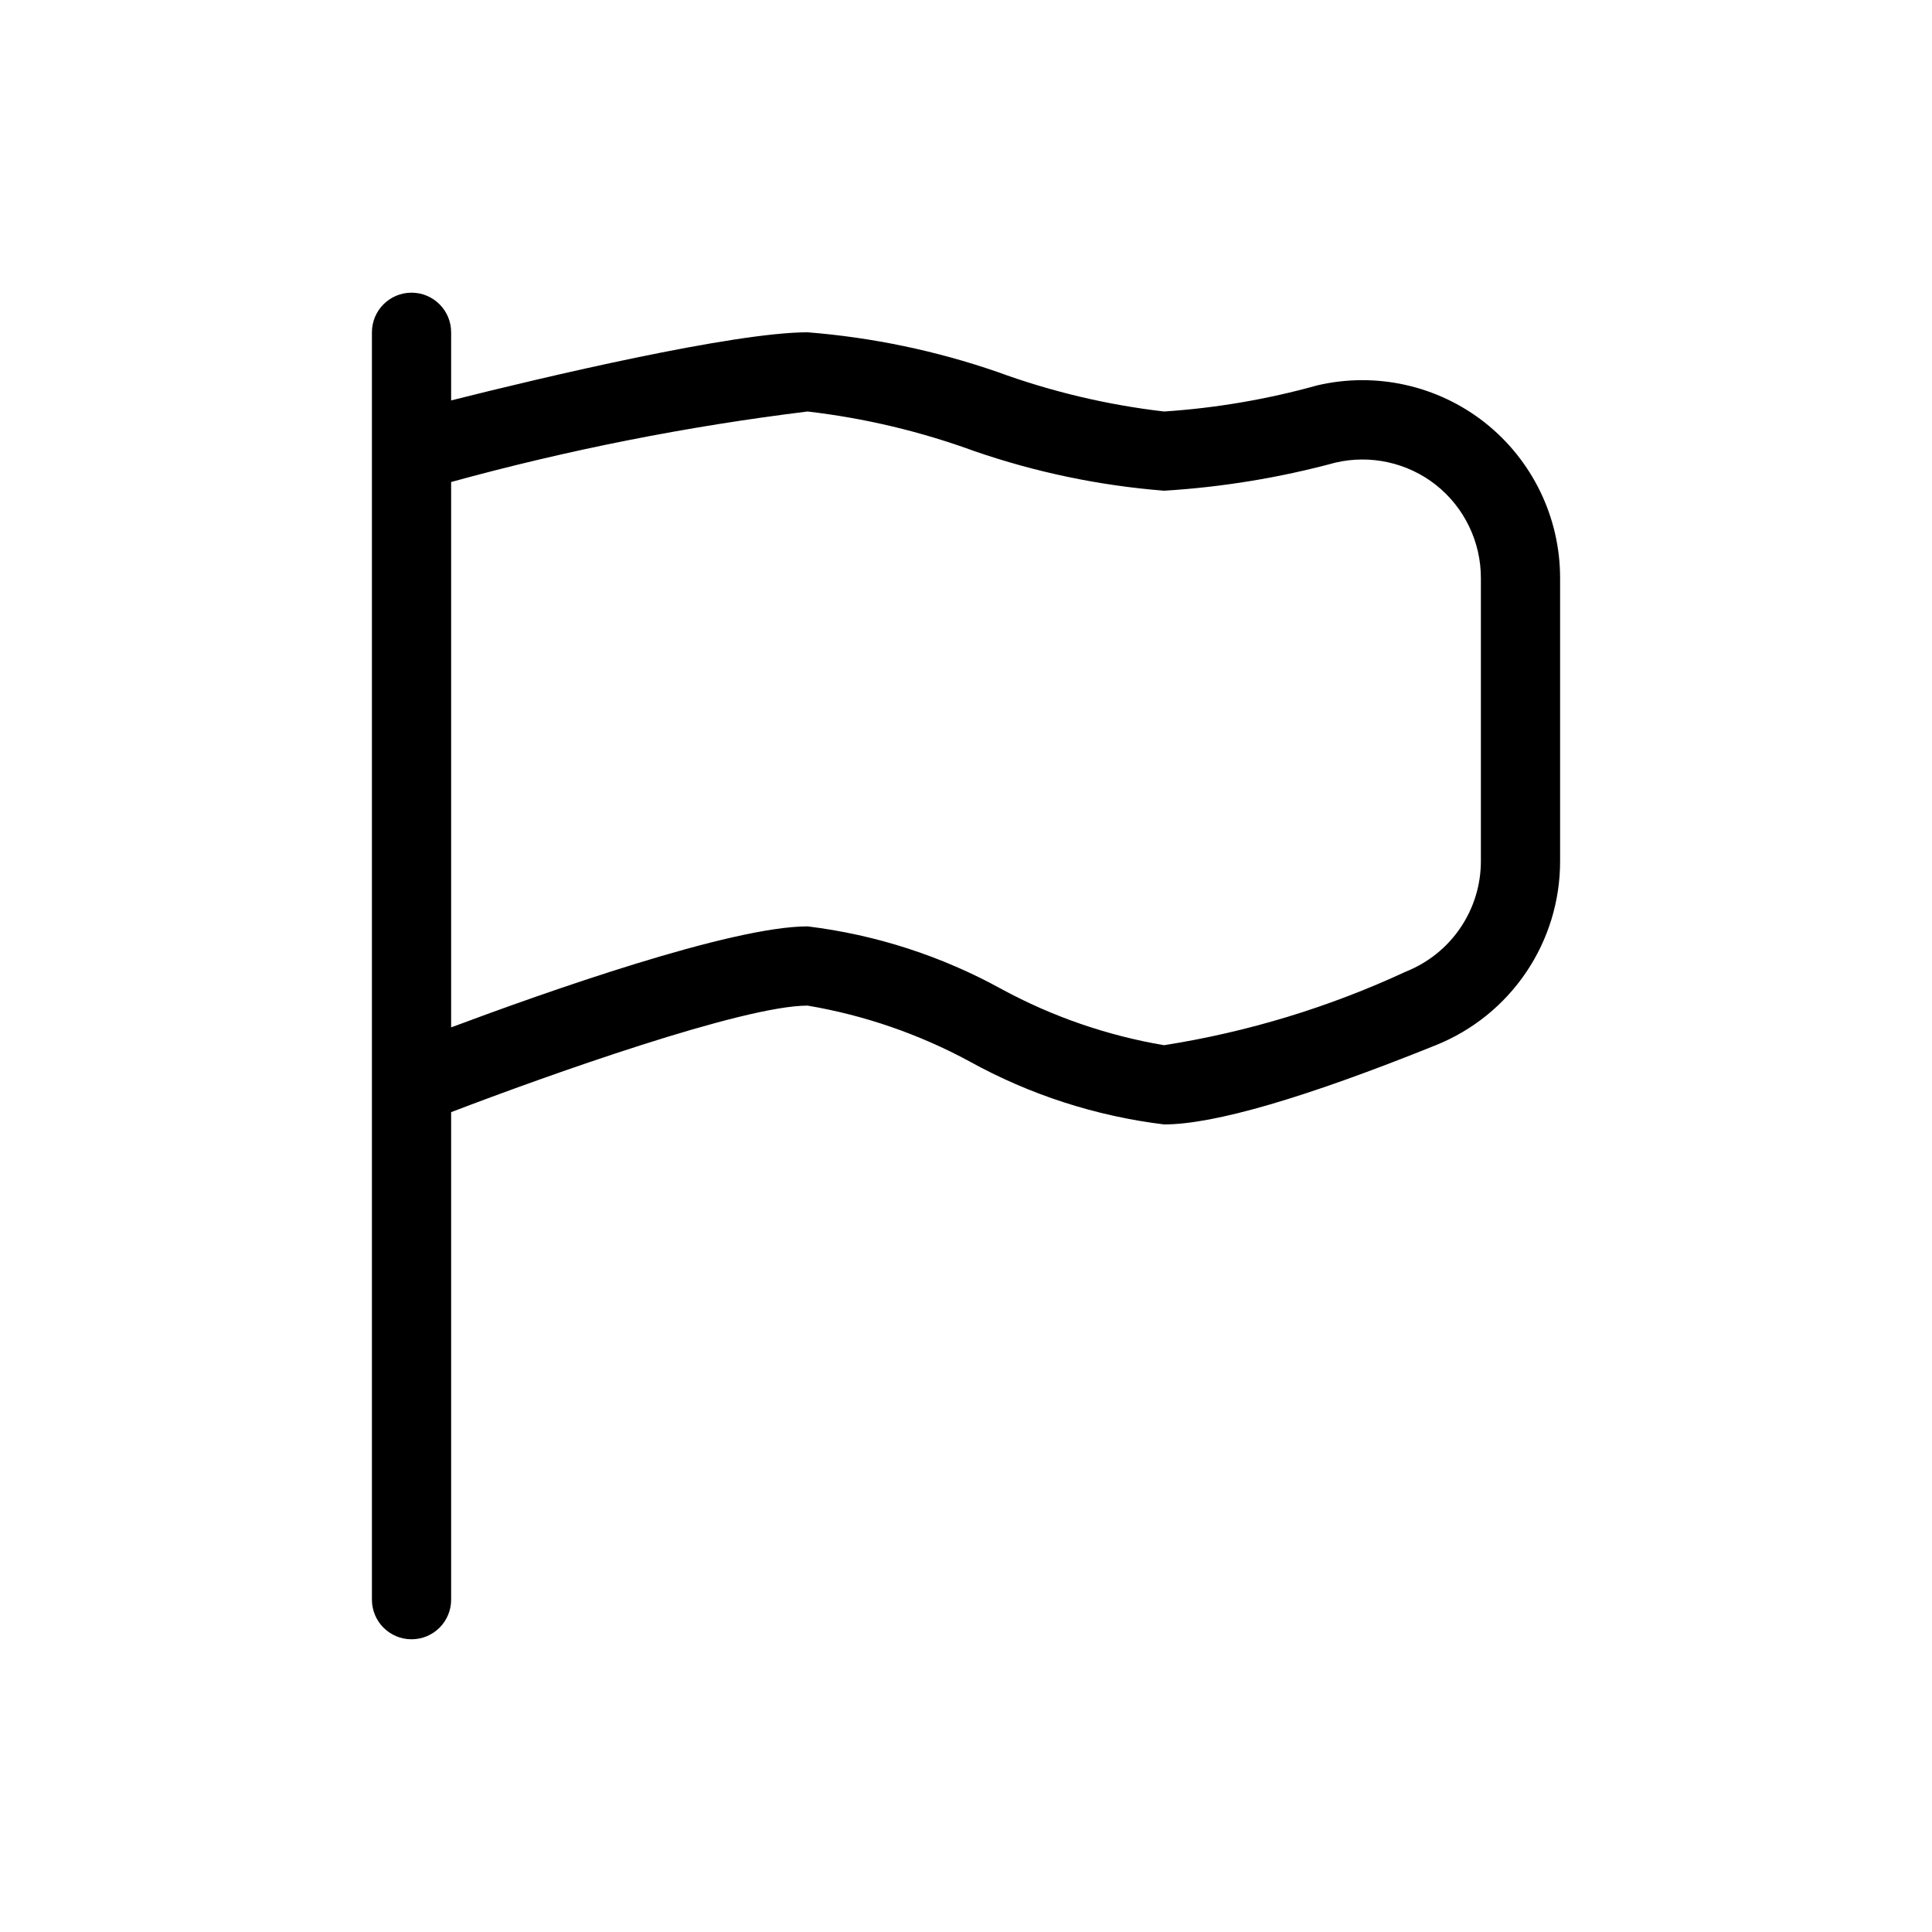 <?xml version="1.0" encoding="UTF-8"?>
<!-- Uploaded to: SVG Repo, www.svgrepo.com, Generator: SVG Repo Mixer Tools -->
<svg fill="#000000" width="800px" height="800px" version="1.1" viewBox="144 144 512 512" xmlns="http://www.w3.org/2000/svg">
 <path d="m537.5 255.99c-12.531-9.863-28.867-13.492-44.398-9.867-13.266 3.699-26.879 6.023-40.617 6.93-15.094-1.754-29.922-5.277-44.191-10.496-16.246-5.613-33.141-9.137-50.273-10.496-19.629 0-69.902 11.859-94.465 18.055v-18.055c0-5.797-4.699-10.496-10.496-10.496-5.797 0-10.496 4.699-10.496 10.496v335.87c0 5.797 4.699 10.496 10.496 10.496 5.797 0 10.496-4.699 10.496-10.496v-129.2c25.504-9.762 77.355-28.234 94.465-28.234 15.023 2.543 29.527 7.543 42.926 14.797 15.949 8.82 33.445 14.484 51.539 16.691 13.227 0 37.367-7.031 72.004-20.992h-0.004c9.746-3.906 18.098-10.645 23.973-19.348 5.875-8.699 9.004-18.961 8.984-29.461v-74.941c0.023-16.078-7.324-31.281-19.941-41.25zm-1.051 116.19c0.008 6.309-1.879 12.469-5.418 17.691-3.535 5.223-8.559 9.258-14.418 11.594-20.363 9.465-41.949 16.035-64.129 19.523-15.027-2.547-29.531-7.547-42.93-14.801-15.949-8.816-33.445-14.484-51.535-16.688-20.258 0-69.484 17.422-94.465 26.766v-144.53c30.992-8.52 62.562-14.762 94.465-18.684 15.09 1.754 29.922 5.277 44.188 10.496 16.246 5.609 33.141 9.137 50.277 10.496 15.359-0.938 30.59-3.434 45.445-7.453 9.285-2.16 19.051 0 26.555 5.879 7.574 5.984 11.988 15.113 11.965 24.77z"/>
</svg>